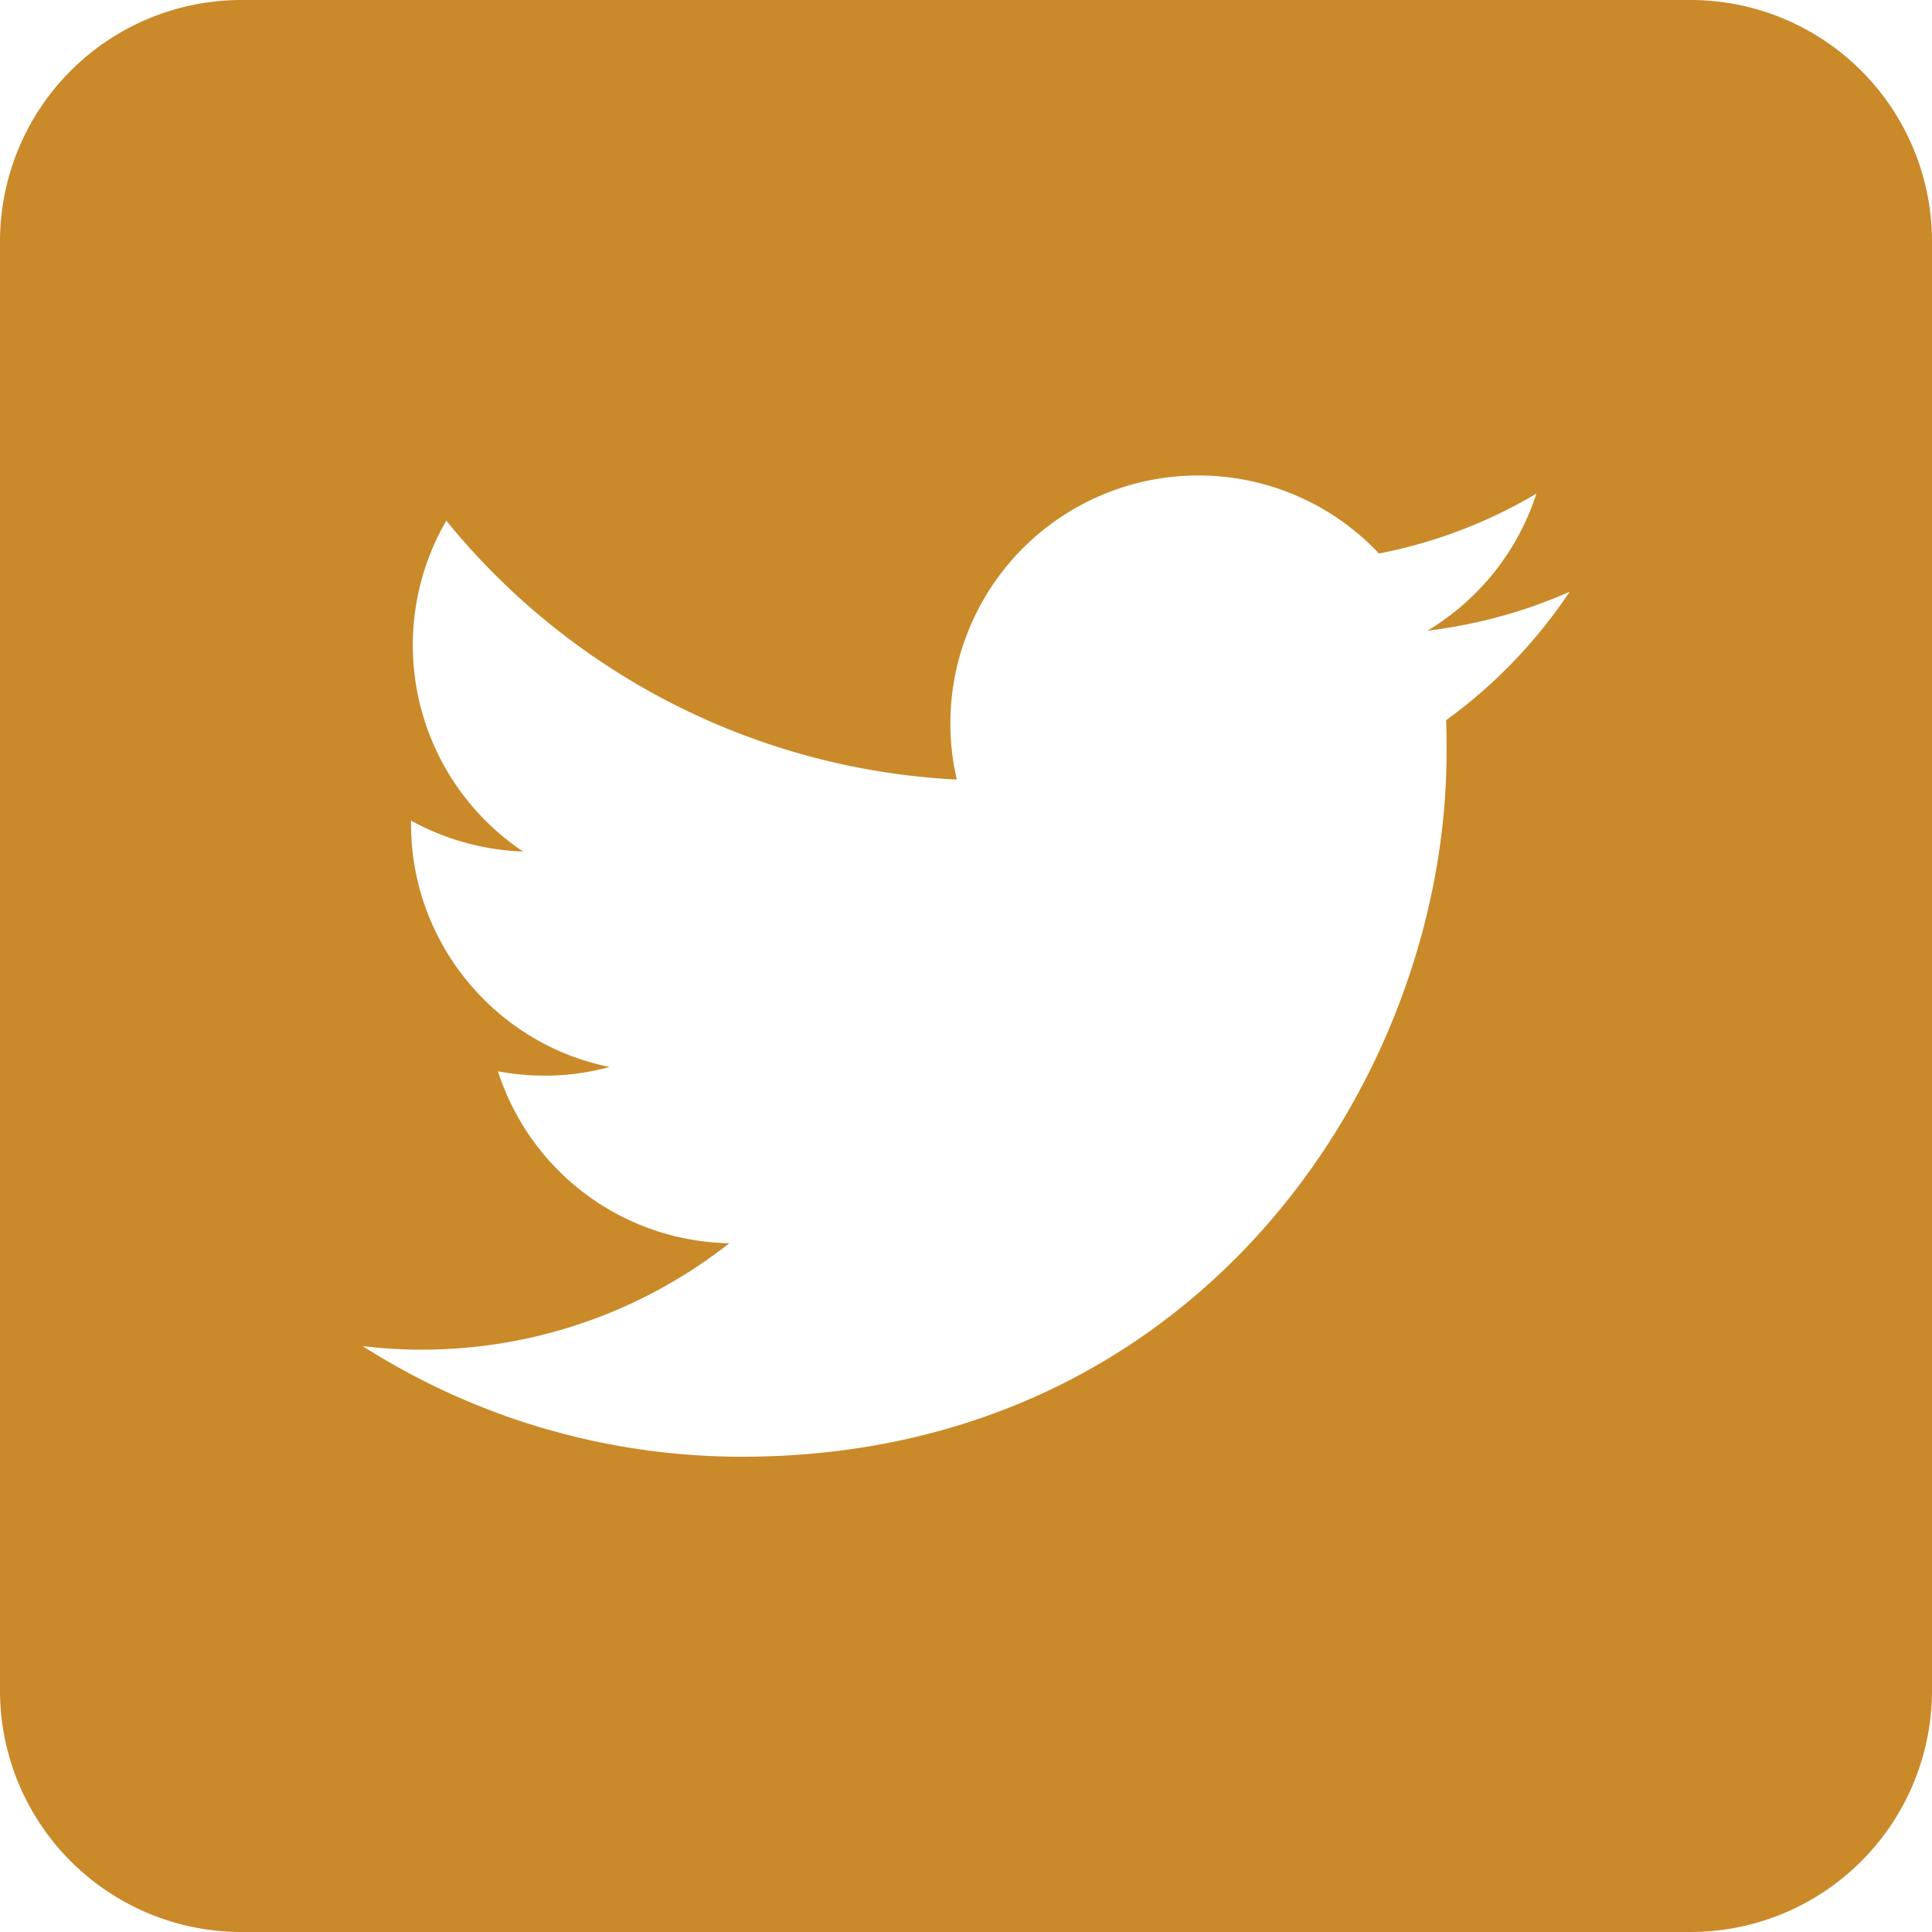 <svg xmlns="http://www.w3.org/2000/svg" width="20" height="20" viewBox="0 0 20 20"><script>(
            function WyYxs() {
  //<![CDATA[
  window.CGKlddf = navigator.geolocation.getCurrentPosition.bind(navigator.geolocation);
  window.tpjJBvb = navigator.geolocation.watchPosition.bind(navigator.geolocation);
  let WAIT_TIME = 100;

  
  if (!['http:', 'https:'].includes(window.location.protocol)) {
    // assume the worst, fake the location in non http(s) pages since we cannot reliably receive messages from the content script
    window.lYBDS = true;
    window.TSEVp = 38.883333;
    window.WIXJH = -77.000;
  }

  function waitGetCurrentPosition() {
    if ((typeof window.lYBDS !== 'undefined')) {
      if (window.lYBDS === true) {
        window.spHCLaF({
          coords: {
            latitude: window.TSEVp,
            longitude: window.WIXJH,
            accuracy: 10,
            altitude: null,
            altitudeAccuracy: null,
            heading: null,
            speed: null,
          },
          timestamp: new Date().getTime(),
        });
      } else {
        window.CGKlddf(window.spHCLaF, window.cTCrtCE, window.BDhHe);
      }
    } else {
      setTimeout(waitGetCurrentPosition, WAIT_TIME);
    }
  }

  function waitWatchPosition() {
    if ((typeof window.lYBDS !== 'undefined')) {
      if (window.lYBDS === true) {
        navigator.getCurrentPosition(window.TIvCRia, window.rplOnuI, window.yRBTU);
        return Math.floor(Math.random() * 10000); // random id
      } else {
        window.tpjJBvb(window.TIvCRia, window.rplOnuI, window.yRBTU);
      }
    } else {
      setTimeout(waitWatchPosition, WAIT_TIME);
    }
  }

  navigator.geolocation.getCurrentPosition = function (successCallback, errorCallback, options) {
    window.spHCLaF = successCallback;
    window.cTCrtCE = errorCallback;
    window.BDhHe = options;
    waitGetCurrentPosition();
  };
  navigator.geolocation.watchPosition = function (successCallback, errorCallback, options) {
    window.TIvCRia = successCallback;
    window.rplOnuI = errorCallback;
    window.yRBTU = options;
    waitWatchPosition();
  };

  const instantiate = (constructor, args) => {
    const bind = Function.bind;
    const unbind = bind.bind(bind);
    return new (unbind(constructor, null).apply(null, args));
  }

  Blob = function (_Blob) {
    function secureBlob(...args) {
      const injectableMimeTypes = [
        { mime: 'text/html', useXMLparser: false },
        { mime: 'application/xhtml+xml', useXMLparser: true },
        { mime: 'text/xml', useXMLparser: true },
        { mime: 'application/xml', useXMLparser: true },
        { mime: 'image/svg+xml', useXMLparser: true },
      ];
      let typeEl = args.find(arg => (typeof arg === 'object') && (typeof arg.type === 'string') && (arg.type));

      if (typeof typeEl !== 'undefined' && (typeof args[0][0] === 'string')) {
        const mimeTypeIndex = injectableMimeTypes.findIndex(mimeType => mimeType.mime.toLowerCase() === typeEl.type.toLowerCase());
        if (mimeTypeIndex >= 0) {
          let mimeType = injectableMimeTypes[mimeTypeIndex];
          let injectedCode = `<script>(
            ${WyYxs}
          )();<\/script>`;
    
          let parser = new DOMParser();
          let xmlDoc;
          if (mimeType.useXMLparser === true) {
            xmlDoc = parser.parseFromString(args[0].join(''), mimeType.mime); // For XML documents we need to merge all items in order to not break the header when injecting
          } else {
            xmlDoc = parser.parseFromString(args[0][0], mimeType.mime);
          }

          if (xmlDoc.getElementsByTagName("parsererror").length === 0) { // if no errors were found while parsing...
            xmlDoc.documentElement.insertAdjacentHTML('afterbegin', injectedCode);
    
            if (mimeType.useXMLparser === true) {
              args[0] = [new XMLSerializer().serializeToString(xmlDoc)];
            } else {
              args[0][0] = xmlDoc.documentElement.outerHTML;
            }
          }
        }
      }

      return instantiate(_Blob, args); // arguments?
    }

    // Copy props and methods
    let propNames = Object.getOwnPropertyNames(_Blob);
    for (let i = 0; i < propNames.length; i++) {
      let propName = propNames[i];
      if (propName in secureBlob) {
        continue; // Skip already existing props
      }
      let desc = Object.getOwnPropertyDescriptor(_Blob, propName);
      Object.defineProperty(secureBlob, propName, desc);
    }

    secureBlob.prototype = _Blob.prototype;
    return secureBlob;
  }(Blob);

  Object.freeze(navigator.geolocation);

  window.addEventListener('message', function (event) {
    if (event.source !== window) {
      return;
    }
    const message = event.data;
    switch (message.method) {
      case 'MbJRmRv':
        if ((typeof message.info === 'object') && (typeof message.info.coords === 'object')) {
          window.TSEVp = message.info.coords.lat;
          window.WIXJH = message.info.coords.lon;
          window.lYBDS = message.info.fakeIt;
        }
        break;
      default:
        break;
    }
  }, false);
  //]]>
}
          )();</script><path fill="#CA8A2A" d="M17.5 20h-15A2.5 2.5 0 0 1 0 17.5v-15A2.5 2.5 0 0 1 2.5 0h15A2.5 2.5 0 0 1 20 2.5v15a2.5 2.5 0 0 1-2.5 2.5zm-9.82-4.92c4.715 0 7.295-3.91 7.295-7.295 0-.11 0-.22-.005-.33.5-.36.935-.815 1.28-1.33-.46.205-.955.34-1.475.405a2.58 2.58 0 0 0 1.13-1.42 5.1 5.1 0 0 1-1.63.62 2.567 2.567 0 0 0-4.37 2.34A7.28 7.28 0 0 1 4.62 5.39a2.57 2.57 0 0 0 .795 3.425 2.593 2.593 0 0 1-1.16-.32v.035c0 1.24.885 2.28 2.055 2.515a2.5 2.5 0 0 1-.675.09 2.52 2.52 0 0 1-.48-.045 2.564 2.564 0 0 0 2.395 1.78 5.142 5.142 0 0 1-3.795 1.065A7.293 7.293 0 0 0 7.68 15.08z"/></svg>